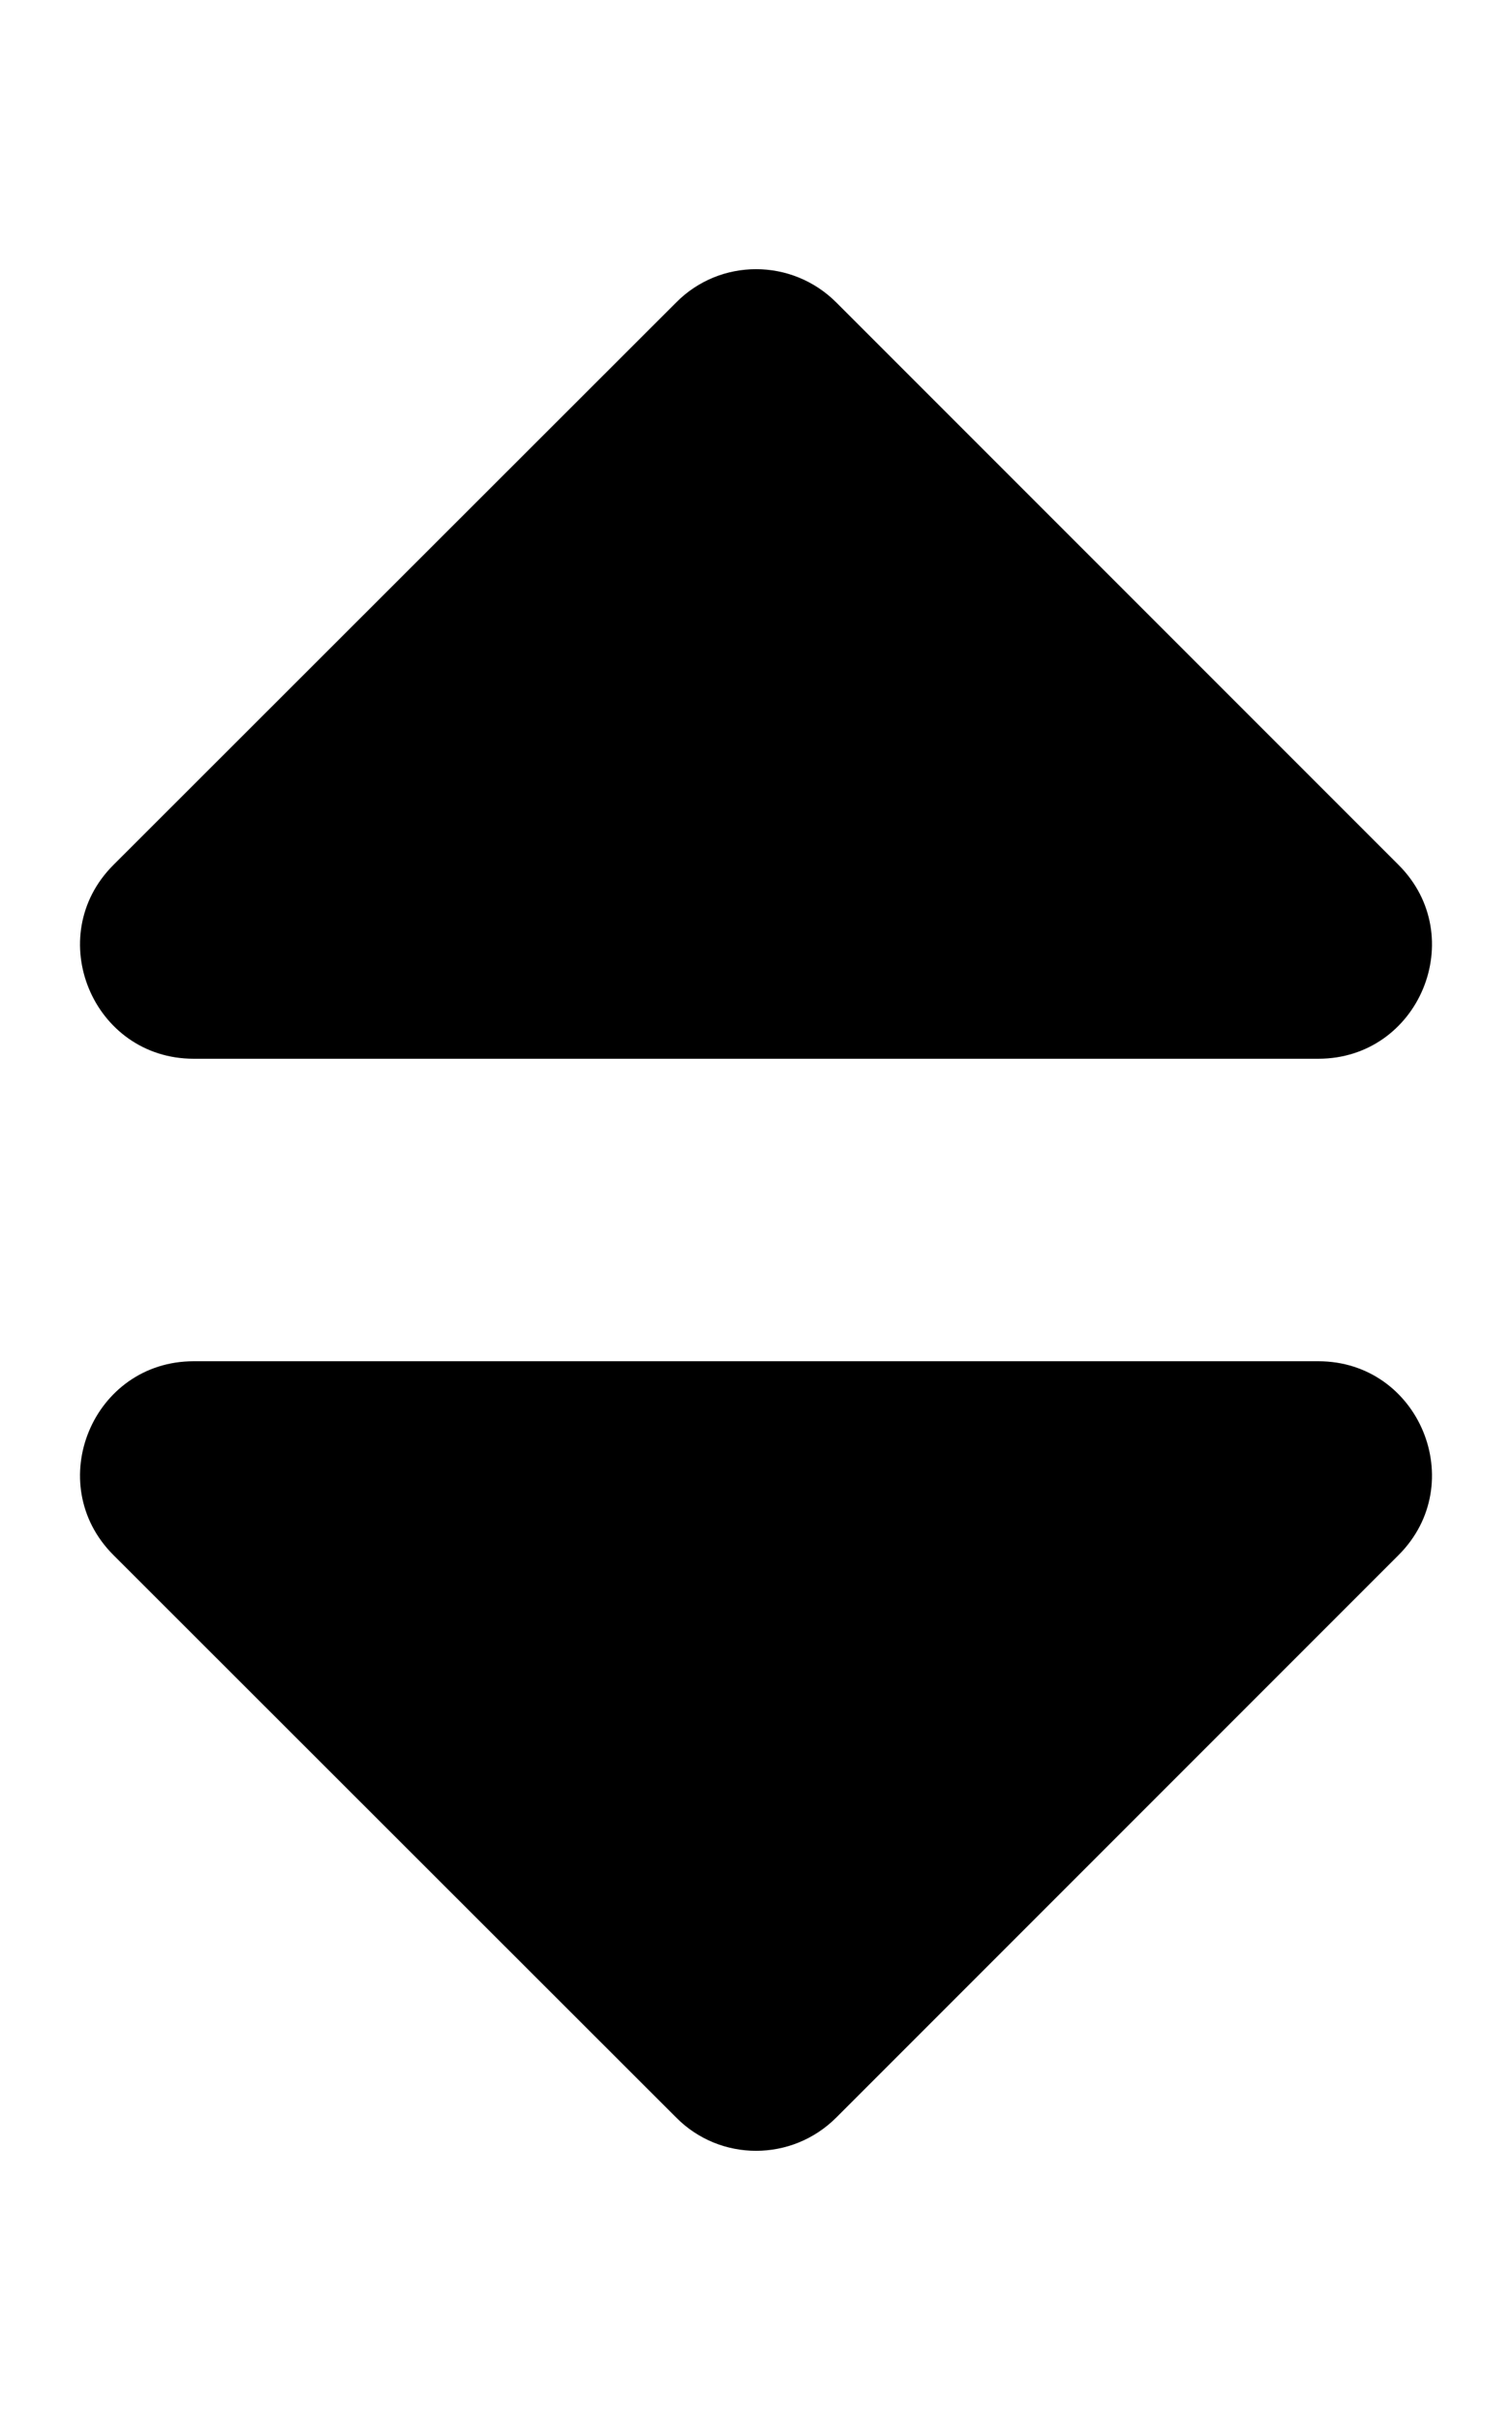 <svg aria-hidden="true" data-prefix="fa" data-icon="sort" class="svg-inline--fa fa-sort fa-w-10 " role="img" xmlns="http://www.w3.org/2000/svg" viewBox="0 0 320 512" data-reactroot=""><path fill="currentColor" d="M41 288h238c21.4 0 32.1 25.9 17 41L177 448c-9.4 9.4-24.6 9.4-33.9 0L24 329c-15.1-15.1-4.4-41 17-41zm255-105L177 64c-9.4-9.4-24.6-9.4-33.9 0L24 183c-15.1 15.1-4.4 41 17 41h238c21.4 0 32.1-25.9 17-41z"></path></svg>